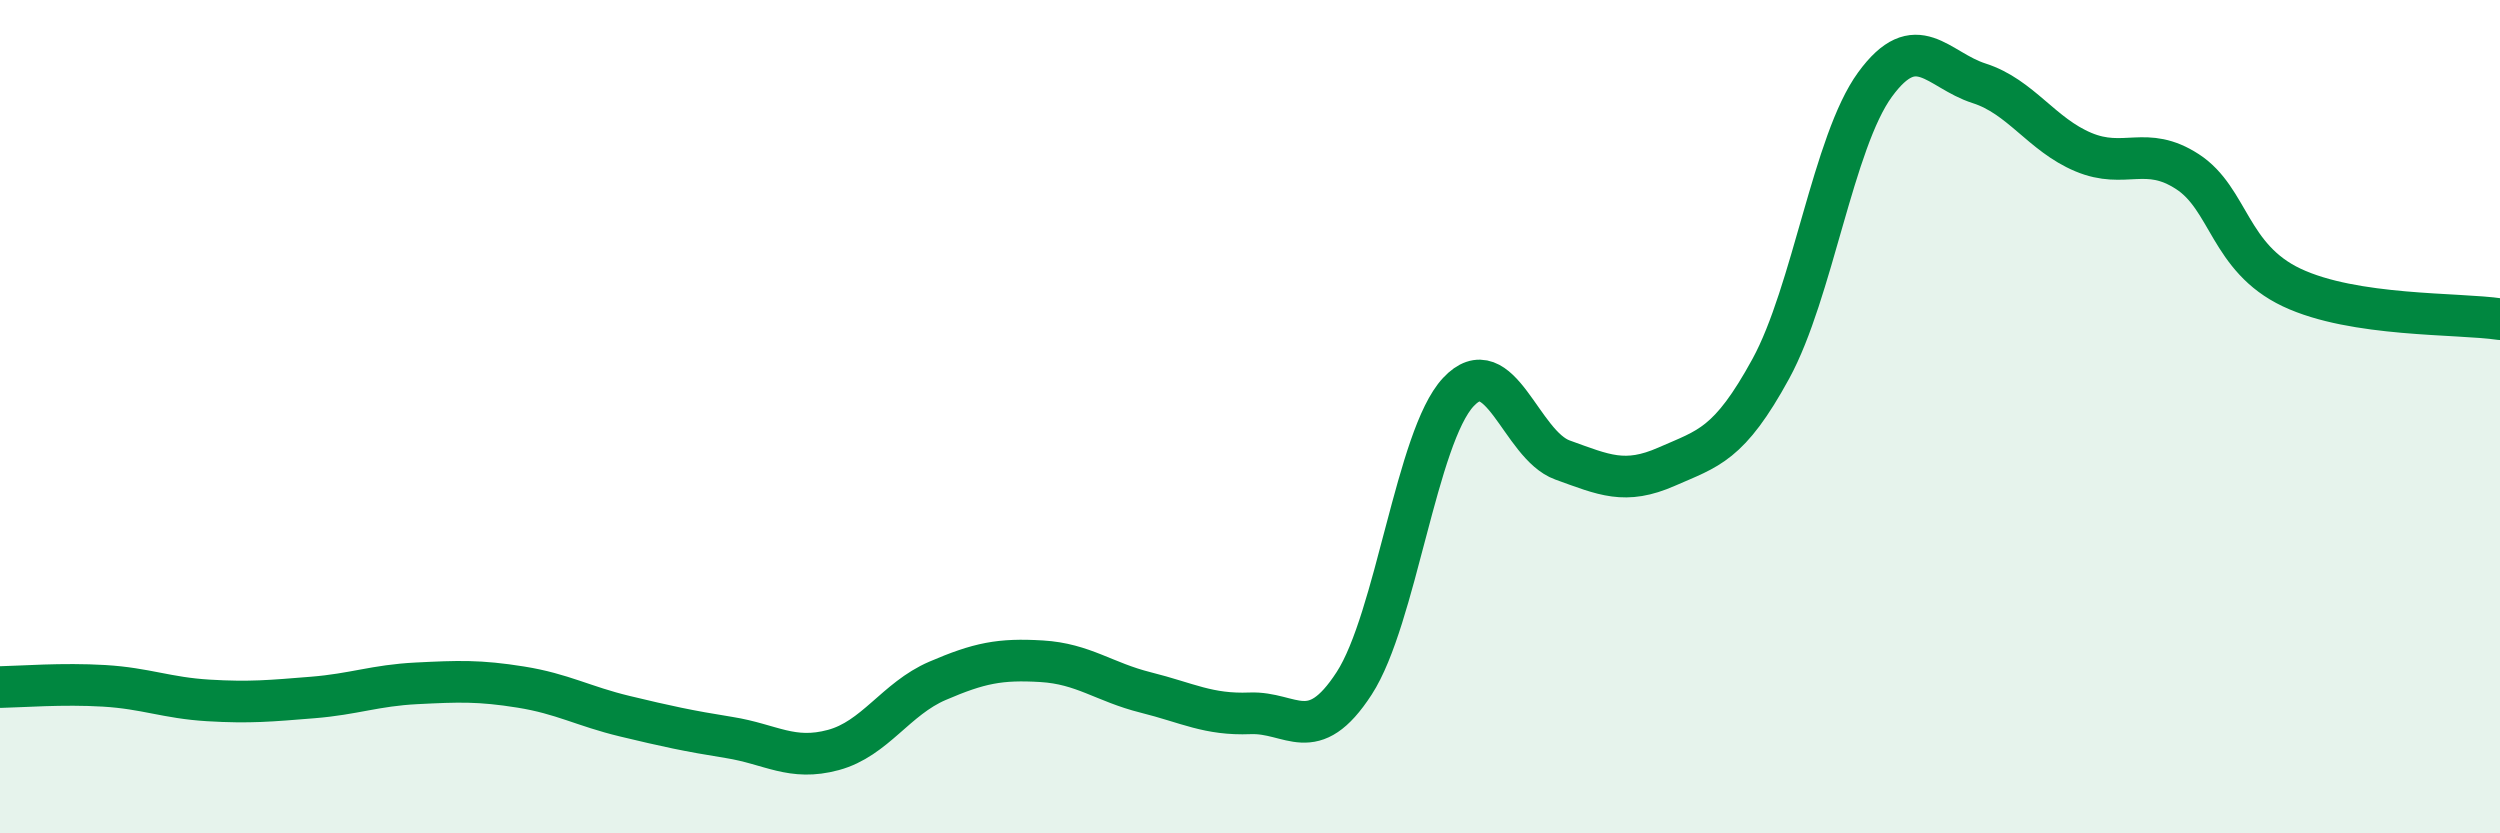 
    <svg width="60" height="20" viewBox="0 0 60 20" xmlns="http://www.w3.org/2000/svg">
      <path
        d="M 0,16.49 C 0.5,16.48 1.5,16.4 2.5,16.46 C 3.5,16.52 4,16.75 5,16.81 C 6,16.87 6.5,16.82 7.5,16.74 C 8.5,16.66 9,16.45 10,16.4 C 11,16.35 11.5,16.33 12.5,16.49 C 13.5,16.65 14,16.95 15,17.19 C 16,17.43 16.5,17.54 17.5,17.7 C 18.5,17.86 19,18.27 20,18 C 21,17.73 21.5,16.77 22.5,16.34 C 23.5,15.91 24,15.81 25,15.87 C 26,15.93 26.5,16.37 27.5,16.62 C 28.5,16.87 29,17.16 30,17.12 C 31,17.08 31.5,17.94 32.5,16.4 C 33.5,14.86 34,10.48 35,9.41 C 36,8.34 36.5,10.68 37.5,11.04 C 38.5,11.4 39,11.64 40,11.2 C 41,10.76 41.5,10.68 42.5,8.85 C 43.5,7.02 44,3.4 45,2.03 C 46,0.66 46.5,1.68 47.5,2 C 48.5,2.32 49,3.23 50,3.65 C 51,4.07 51.5,3.47 52.5,4.12 C 53.5,4.77 53.5,6.19 55,6.9 C 56.5,7.61 59,7.51 60,7.66L60 20L0 20Z"
        fill="#008740"
        opacity="0.1"
        stroke-linecap="round"
        stroke-linejoin="round"
      />
      <path
        d="M 0,16.49 C 0.5,16.48 1.5,16.4 2.5,16.46 C 3.5,16.52 4,16.75 5,16.81 C 6,16.87 6.5,16.82 7.5,16.74 C 8.5,16.66 9,16.45 10,16.4 C 11,16.35 11.5,16.33 12.5,16.49 C 13.5,16.65 14,16.95 15,17.19 C 16,17.43 16.5,17.54 17.5,17.7 C 18.5,17.86 19,18.27 20,18 C 21,17.73 21.5,16.77 22.5,16.34 C 23.5,15.91 24,15.81 25,15.87 C 26,15.93 26.5,16.37 27.5,16.62 C 28.5,16.87 29,17.16 30,17.12 C 31,17.08 31.5,17.94 32.5,16.4 C 33.5,14.86 34,10.48 35,9.41 C 36,8.34 36.5,10.68 37.5,11.04 C 38.5,11.4 39,11.64 40,11.2 C 41,10.76 41.5,10.68 42.5,8.85 C 43.5,7.02 44,3.4 45,2.03 C 46,0.66 46.5,1.68 47.5,2 C 48.5,2.32 49,3.23 50,3.65 C 51,4.07 51.5,3.47 52.5,4.12 C 53.5,4.77 53.5,6.19 55,6.9 C 56.5,7.61 59,7.51 60,7.66"
        stroke="#008740"
        stroke-width="1"
        fill="none"
        stroke-linecap="round"
        stroke-linejoin="round"
      />
    </svg>
  